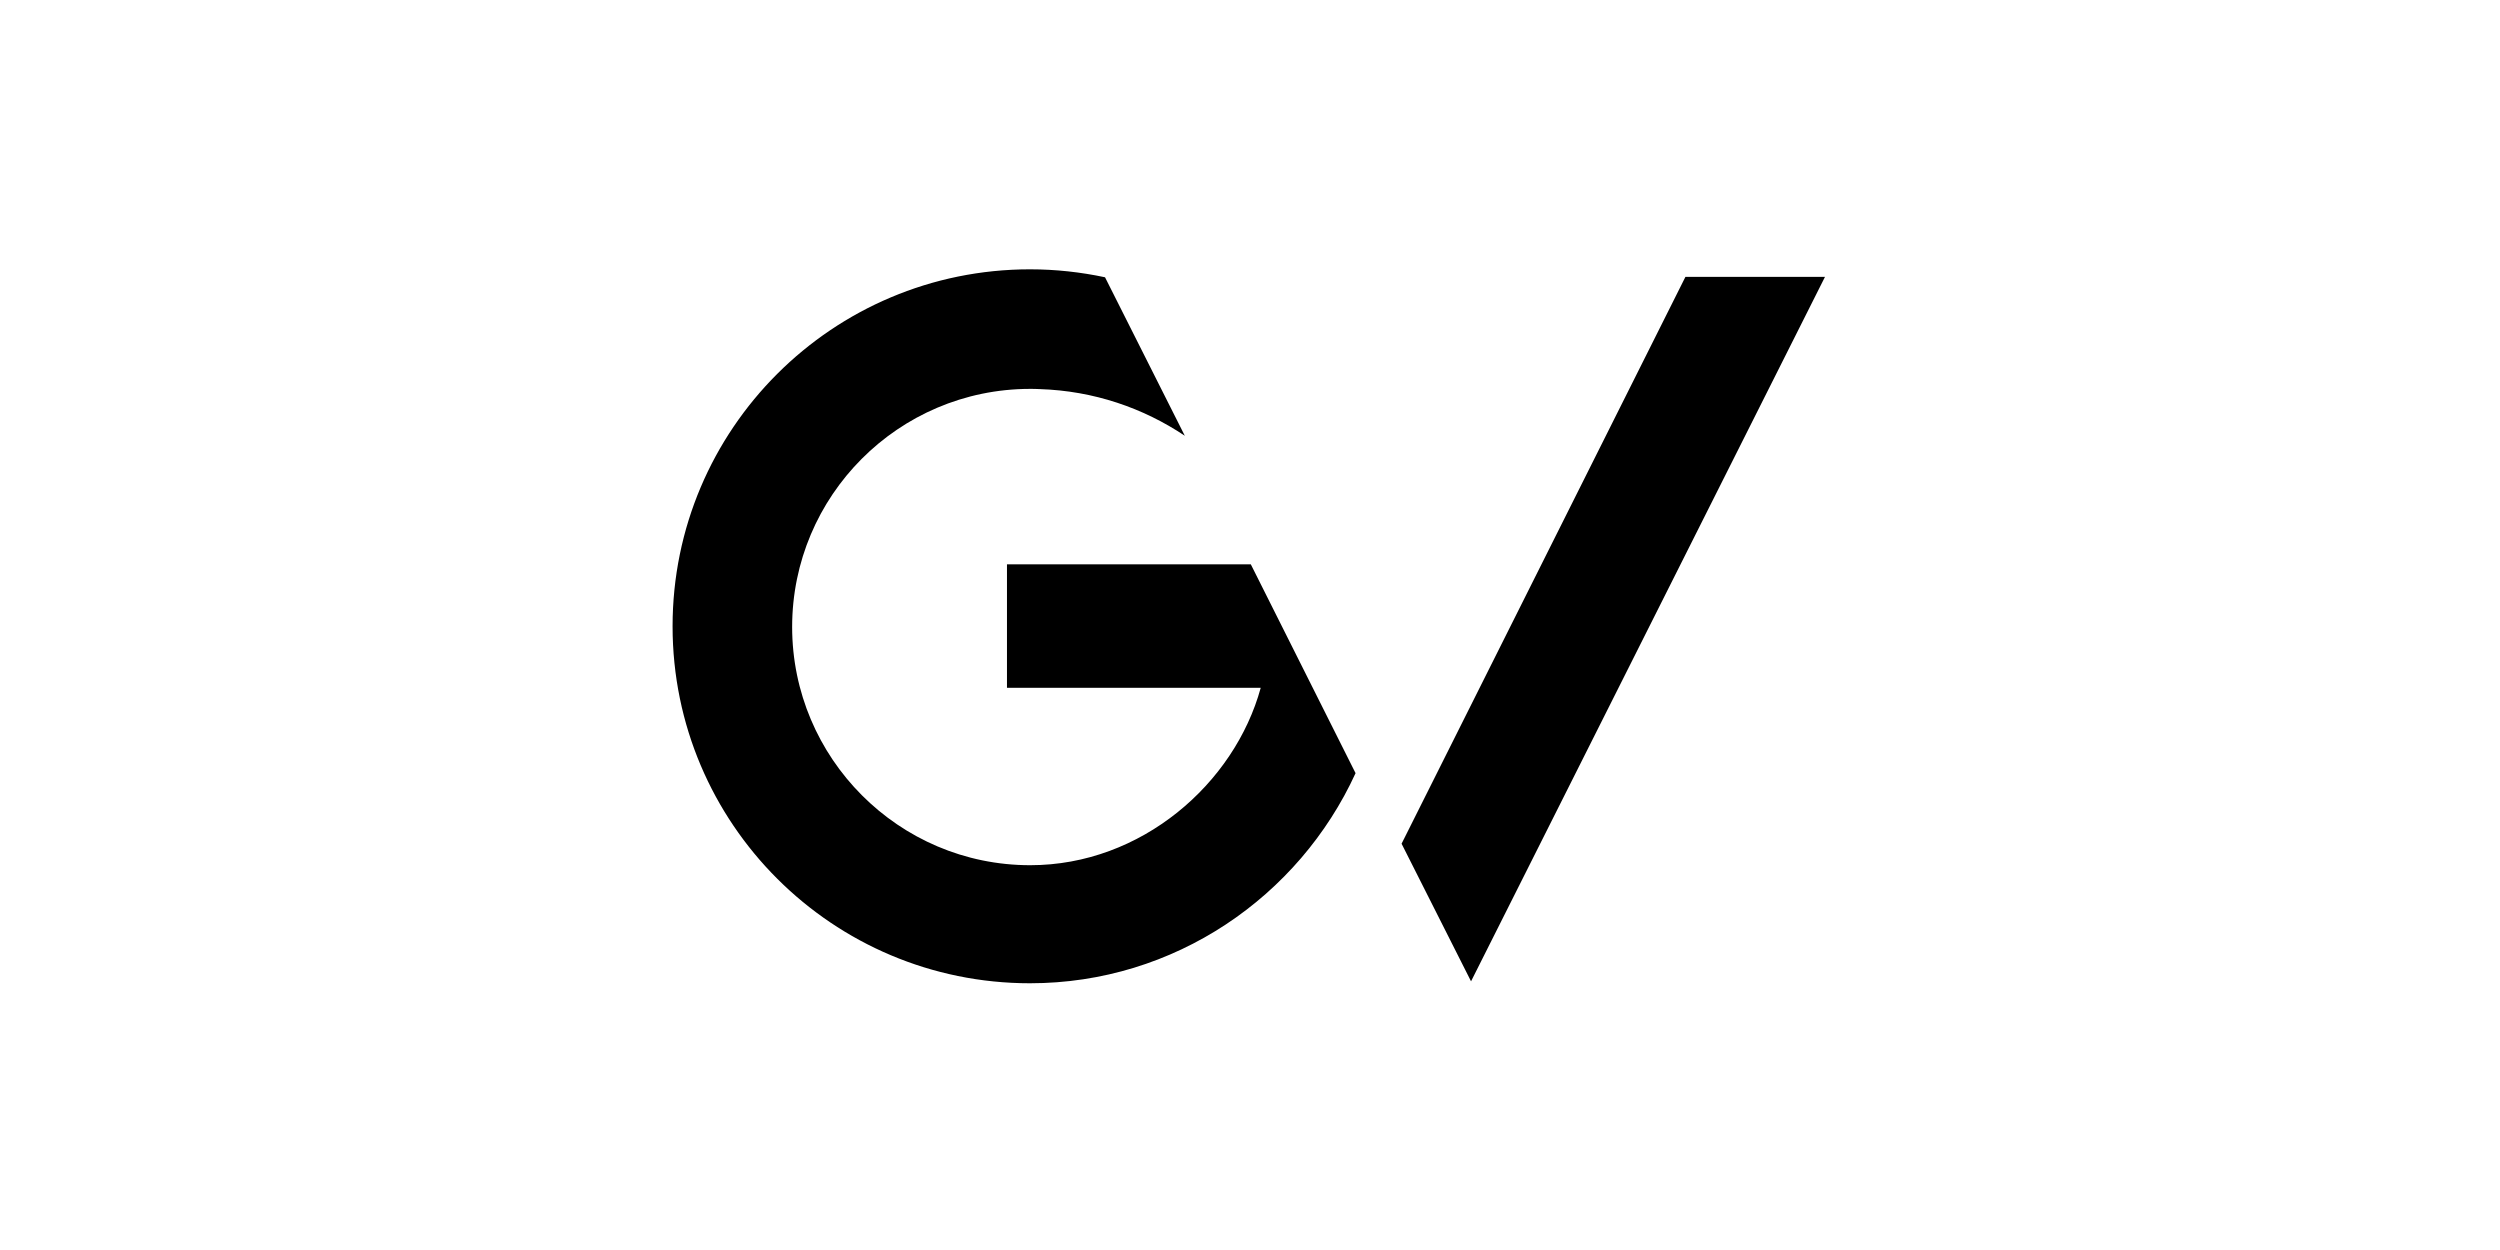 <svg width="800" height="400" viewBox="0 0 800 400" fill="none" xmlns="http://www.w3.org/2000/svg">
<path d="M329.594 314.646C266.423 314.646 215.225 263.517 215.225 200.414C215.225 137.312 266.423 86.183 329.594 86.183C337.852 86.183 345.834 87.077 353.61 88.729L379.14 139.445C365.859 130.568 350.032 125.063 332.691 124.512C331.659 124.443 330.558 124.443 329.525 124.443C287.48 124.512 253.486 158.713 253.486 200.621C253.486 242.528 287.549 276.867 329.663 276.867C365.24 276.867 395.036 250.786 403.432 220.095H322.231V180.596H400.266L433.779 247.414C415.681 286.914 375.837 314.646 329.594 314.646Z" fill="black"/>
<path d="M470.732 314.026L448.505 269.985L539.34 88.591H584L470.732 314.026Z" fill="black"/>
</svg>
